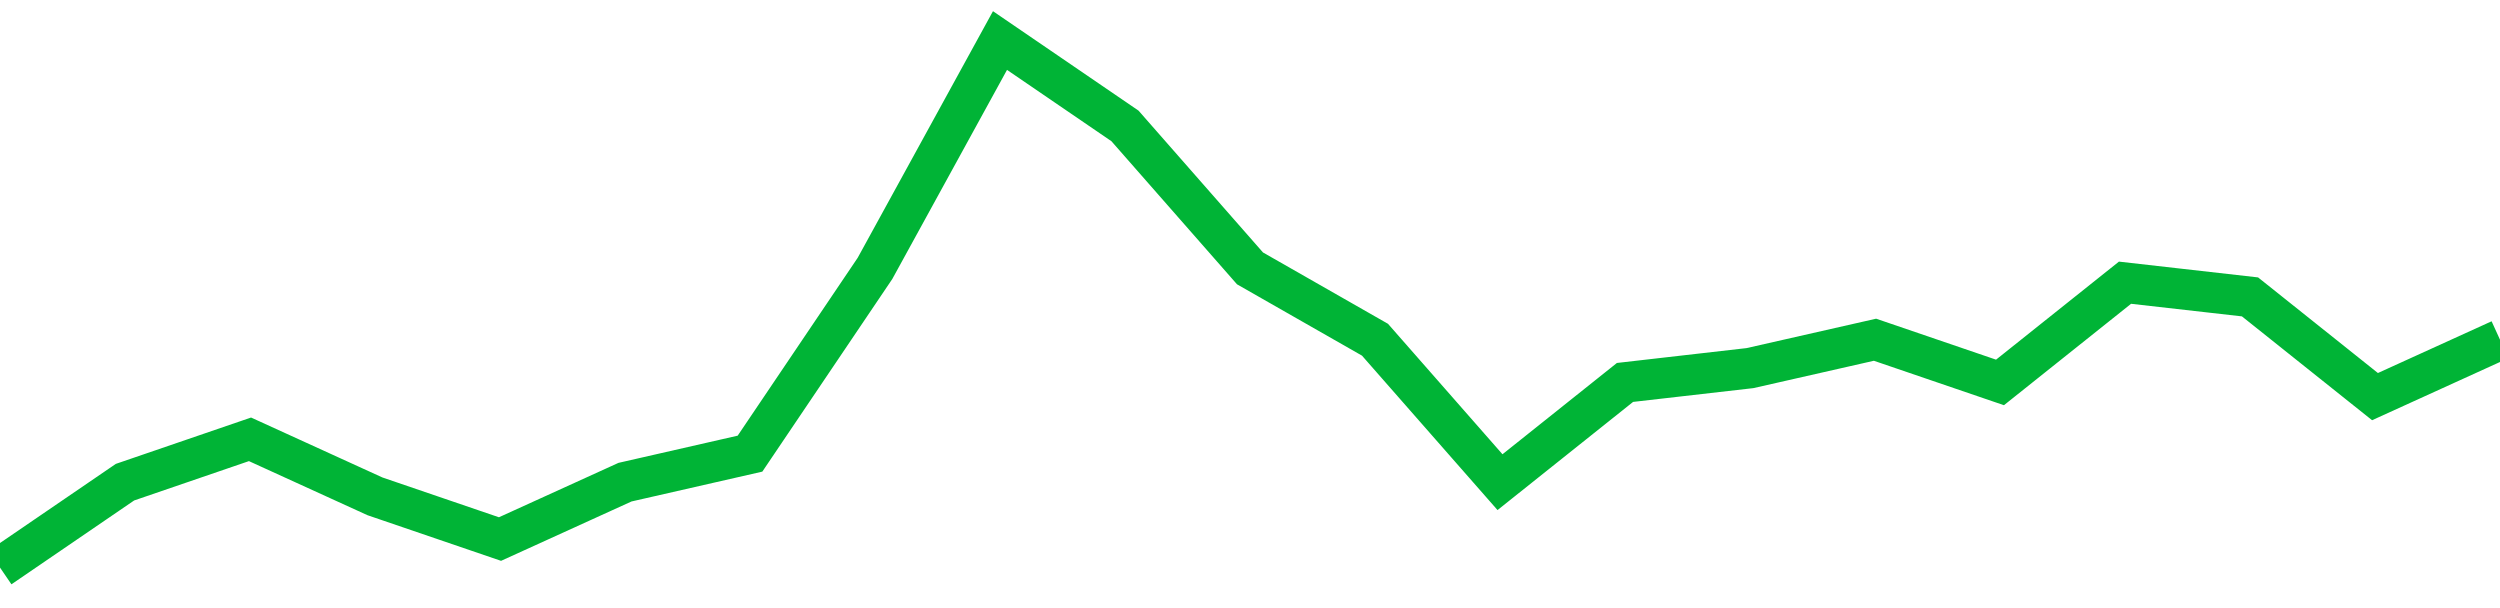 <!-- Generated with https://github.com/jxxe/sparkline/ --><svg viewBox="0 0 185 45" class="sparkline" xmlns="http://www.w3.org/2000/svg"><path class="sparkline--fill" d="M 0 42 L 0 42 L 9.25 35.68 L 18.5 32.51 L 27.75 36.73 L 37 39.89 L 46.25 35.68 L 55.5 33.57 L 64.75 19.86 L 74 3 L 83.25 9.32 L 92.5 19.86 L 101.75 25.14 L 111 35.68 L 120.25 28.3 L 129.5 27.24 L 138.75 25.14 L 148 28.3 L 157.25 20.92 L 166.5 21.97 L 175.75 29.35 L 185 25.14 V 45 L 0 45 Z" stroke="none" fill="none" ></path><path class="sparkline--line" d="M 0 42 L 0 42 L 9.25 35.68 L 18.5 32.51 L 27.75 36.73 L 37 39.89 L 46.25 35.68 L 55.5 33.57 L 64.75 19.86 L 74 3 L 83.25 9.32 L 92.5 19.86 L 101.75 25.14 L 111 35.68 L 120.25 28.3 L 129.5 27.24 L 138.75 25.14 L 148 28.3 L 157.25 20.92 L 166.5 21.97 L 175.75 29.35 L 185 25.14" fill="none" stroke-width="3" stroke="#00B436" ></path></svg>